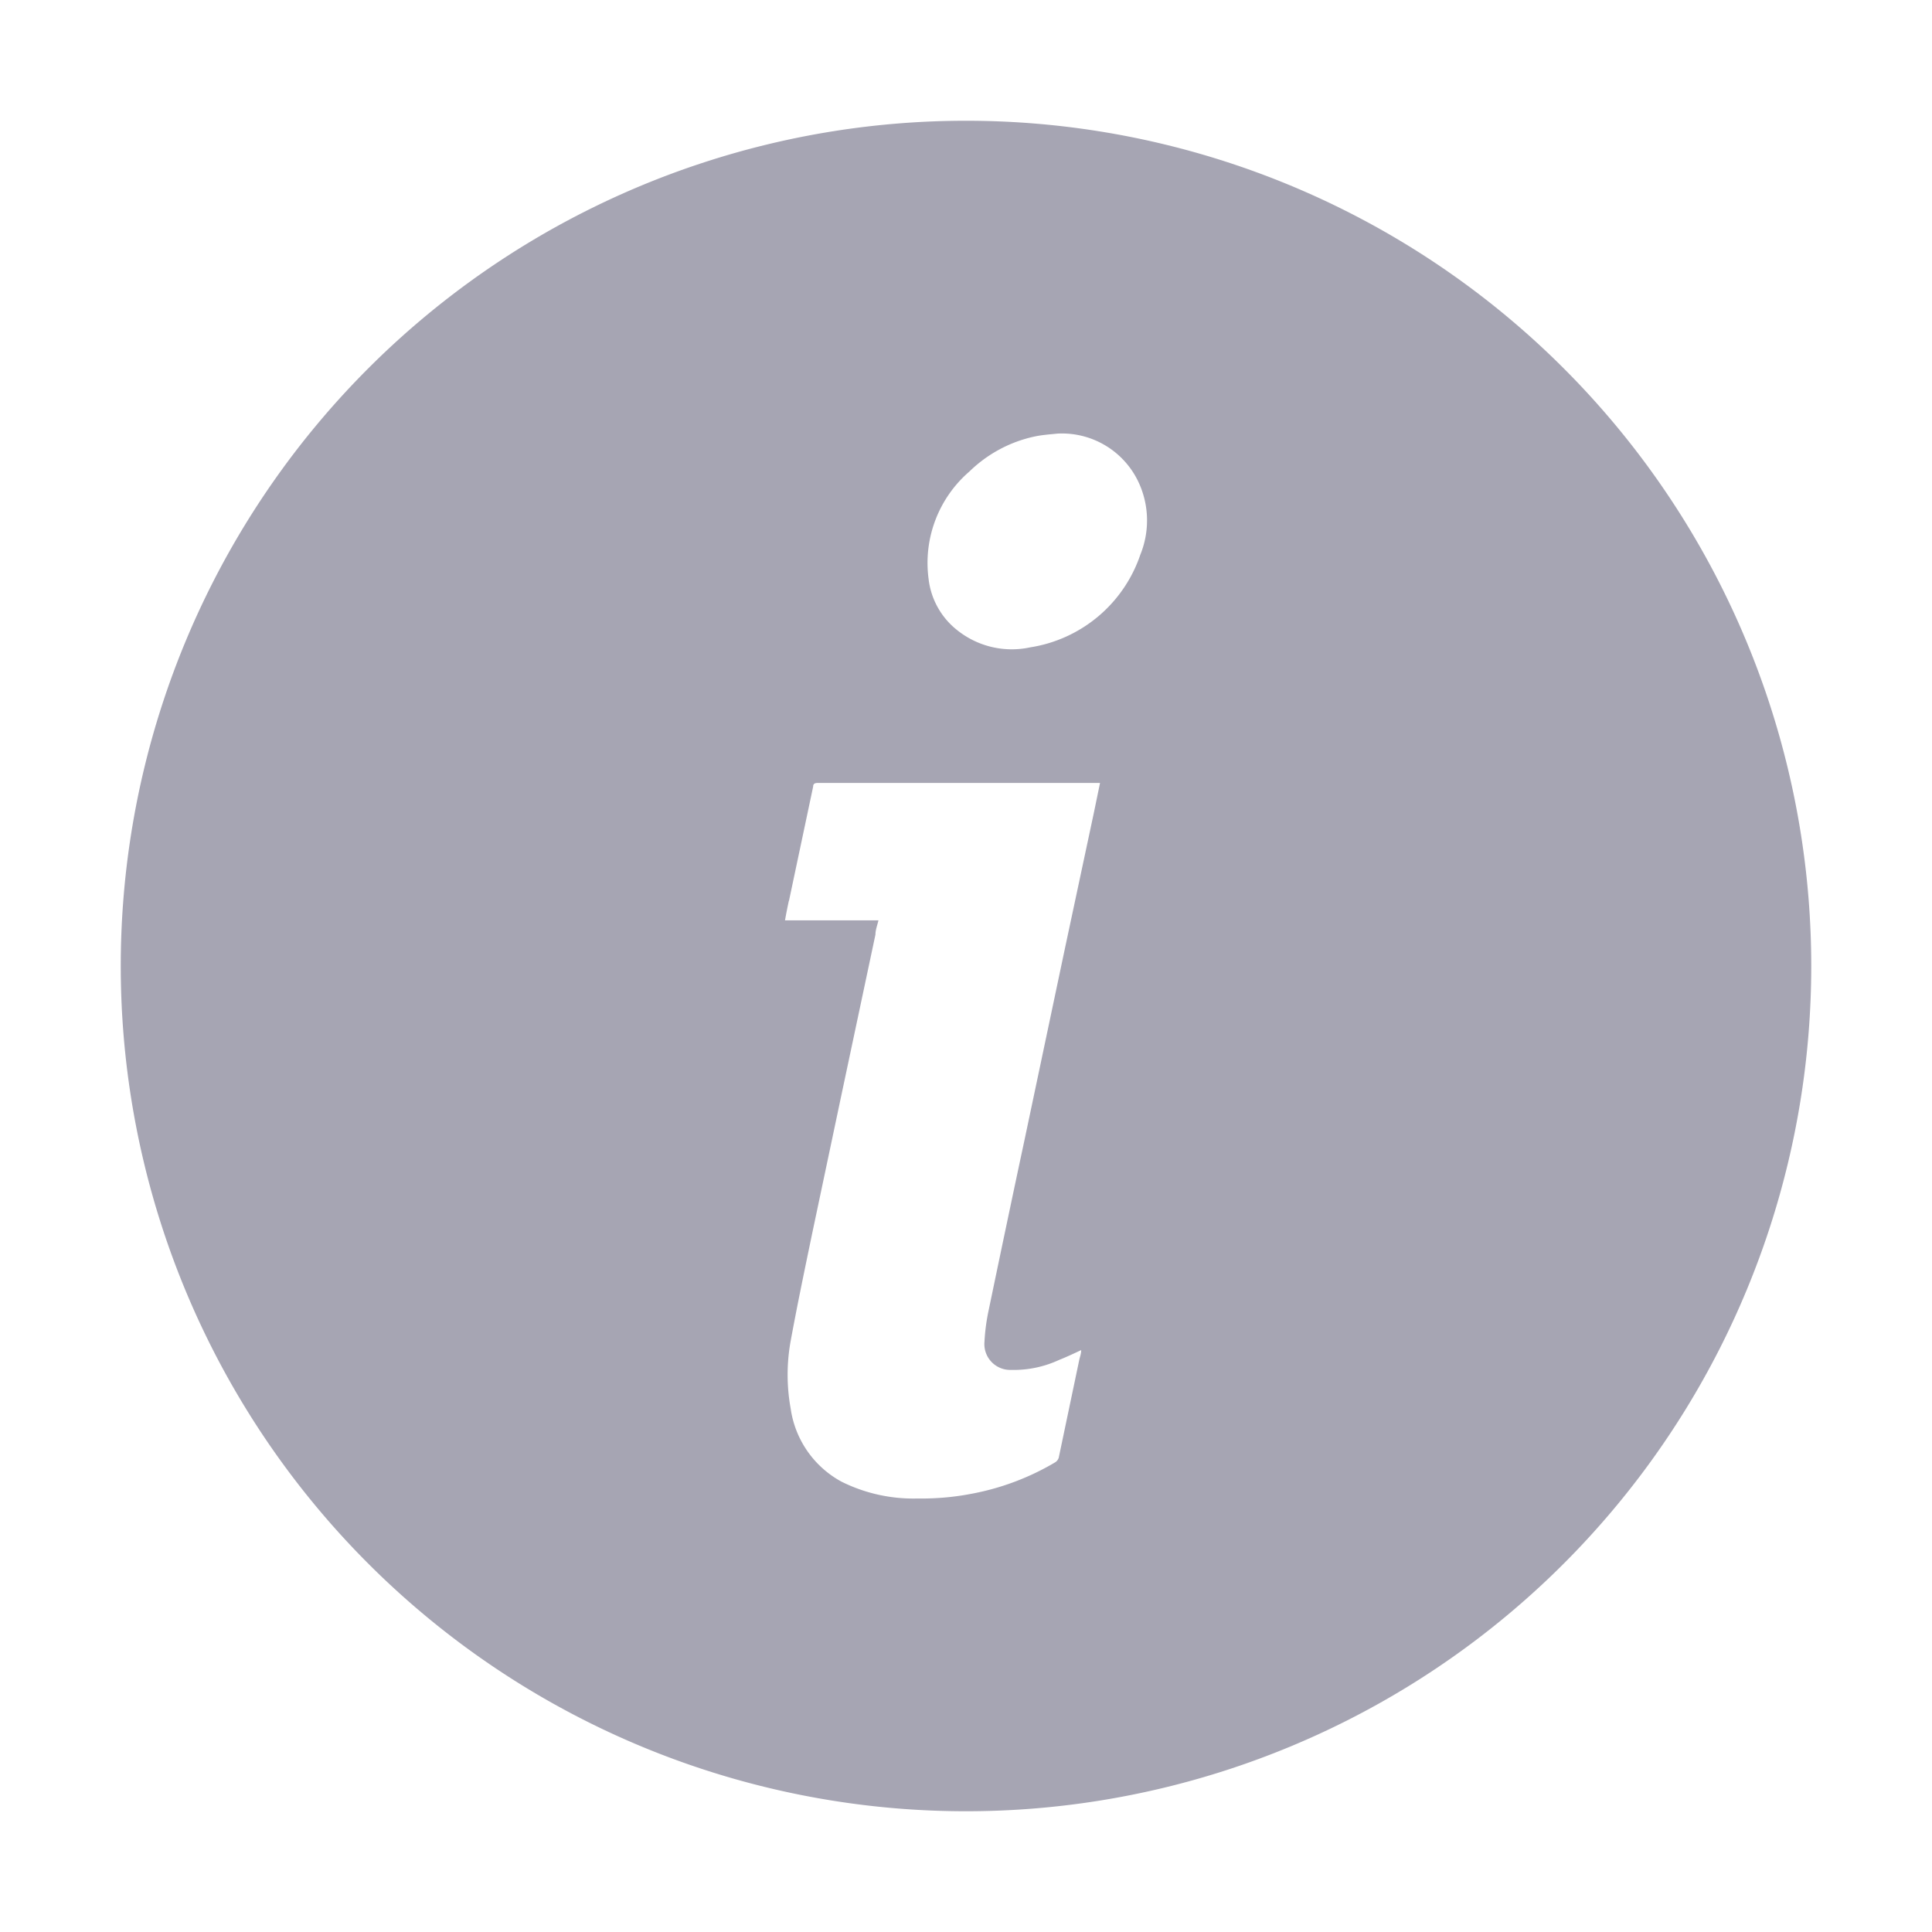 <svg width="16" height="16" viewBox="0 0 16 16" fill="none" xmlns="http://www.w3.org/2000/svg">
    <path d="M8 15A7 7 0 1 0 8 1a7 7 0 0 0 0 14zm.028-11.095c.154-.15.348-.253.56-.294.06-.011.123-.015.168-.02a.7.7 0 0 1 .668.392c.093.191.1.413.02.61a1.15 1.15 0 0 1-.912.768.723.723 0 0 1-.602-.14.632.632 0 0 1-.24-.428 1 1 0 0 1 .338-.888zM6.534 7.46l.2-.945c0-.027.017-.031.041-.031H9.11l-.05.242-.244 1.144-.33 1.564c-.101.472-.2.944-.298 1.415a1.65 1.65 0 0 0-.035.262.214.214 0 0 0 .22.234.893.893 0 0 0 .401-.084c.059-.023.115-.05.18-.08 0 .03-.01.054-.016.081l-.17.81a.07.07 0 0 1-.029.038 2.114 2.114 0 0 1-.7.262c-.146.028-.295.04-.444.038a1.334 1.334 0 0 1-.627-.14.82.82 0 0 1-.42-.605 1.564 1.564 0 0 1 0-.56c.055-.3.118-.6.18-.899L6.97 9.06l.28-1.32c0-.038.015-.076.025-.118h-.774c.011-.062.021-.112.032-.162z" fill="#6B6A80" opacity=".6"/>
</svg>
